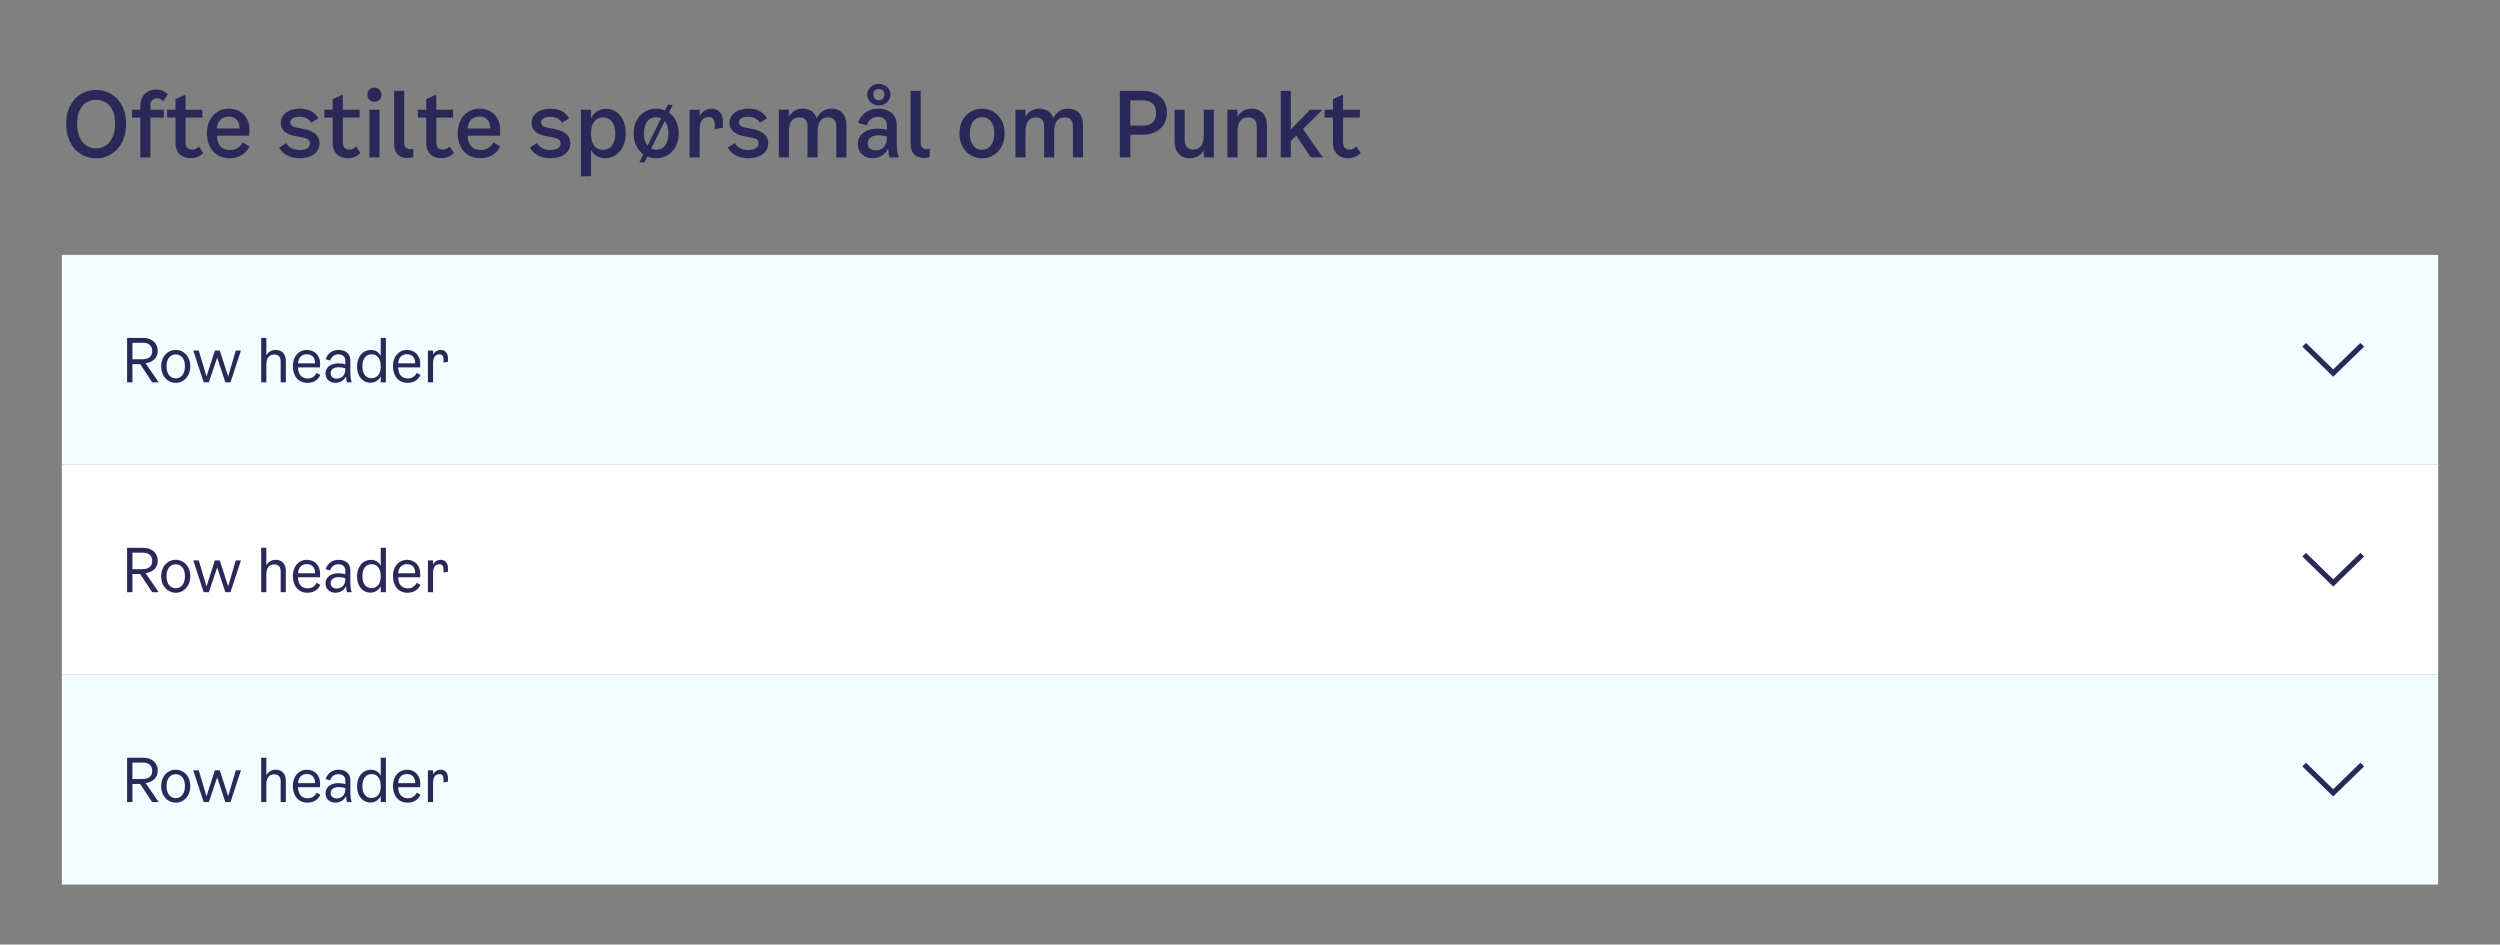 <svg width="667" height="252" viewBox="0 0 667 252" fill="none" xmlns="http://www.w3.org/2000/svg">
<rect x="0" y="0" width="667" height="252" fill="#808080" stroke="none"/>
<path d="M25.644 42.24C21.228 42.24 17.652 38.832 17.652 32.952C17.652 27.408 21.228 24 25.644 24C30.06 24 33.636 27.408 33.636 32.952C33.636 38.832 30.06 42.24 25.644 42.24ZM25.644 39.6C28.38 39.6 30.708 37.464 30.708 32.976C30.708 28.608 28.452 26.64 25.644 26.64C22.836 26.64 20.58 28.608 20.58 32.976C20.58 37.464 22.908 39.6 25.644 39.6ZM40.125 28.128V29.28H43.701V31.368H40.125V42H37.437V31.368H35.205V29.28H37.437V28.248C37.437 25.488 39.237 23.88 41.733 23.88C42.909 23.88 44.085 24.36 44.781 25.224L43.509 27C43.125 26.52 42.549 26.232 41.925 26.232C40.941 26.232 40.125 26.808 40.125 28.128ZM49.511 38.064C49.511 39.48 50.375 39.912 51.263 39.912C51.959 39.912 52.511 39.624 53.063 39.072L54.215 40.8C53.255 41.76 52.199 42.216 50.831 42.216C48.623 42.216 46.823 40.872 46.823 38.232V31.368H44.591V29.28H46.823V26.448L49.511 25.224V29.28H53.999V31.368H49.511V38.064ZM64.736 37.992L66.56 39.048C65.84 40.632 64.16 42.216 61.256 42.216C57.488 42.216 55.208 39.432 55.208 35.52C55.208 31.656 57.68 28.992 61.064 28.992C64.064 28.992 66.536 31.008 66.536 34.608L66.488 36.192H57.848C57.992 38.88 59.312 40.032 61.424 40.032C62.984 40.032 64.064 39.192 64.736 37.992ZM61.064 31.104C59.432 31.104 58.064 31.968 57.848 34.272H63.92C63.944 32.016 62.552 31.104 61.064 31.104ZM74.92 32.784C74.92 30.624 76.912 28.992 79.912 28.992C82.384 28.992 84.04 29.88 84.928 31.584L83.056 32.736C82.48 31.752 81.328 31.152 79.888 31.152C78.448 31.152 77.464 31.704 77.464 32.616C77.464 33.36 77.968 33.816 79.096 34.032L81.232 34.464C83.92 34.992 85.264 36.264 85.264 38.208C85.264 40.608 83.176 42.216 80.032 42.216C77.368 42.216 75.472 41.208 74.488 39.36L76.36 38.184C77.056 39.36 78.28 40.032 79.96 40.032C81.592 40.032 82.696 39.384 82.696 38.328C82.696 37.464 82.168 36.984 80.992 36.744L78.64 36.288C76.24 35.832 74.92 34.608 74.92 32.784ZM91.461 38.064C91.461 39.48 92.325 39.912 93.213 39.912C93.909 39.912 94.461 39.624 95.013 39.072L96.165 40.8C95.205 41.76 94.149 42.216 92.781 42.216C90.573 42.216 88.773 40.872 88.773 38.232V31.368H86.541V29.28H88.773V26.448L91.461 25.224V29.28H95.949V31.368H91.461V38.064ZM99.904 27.168C98.848 27.168 98.008 26.352 98.008 25.272C98.008 24.192 98.848 23.376 99.904 23.376C100.96 23.376 101.776 24.192 101.776 25.272C101.776 26.352 100.96 27.168 99.904 27.168ZM98.56 42V29.28H101.248V42H98.56ZM110.269 41.928C109.765 42.072 109.261 42.144 108.733 42.144C106.309 42.144 105.157 40.704 105.157 38.376V24.24H107.845V38.184C107.845 39.288 108.493 39.792 109.477 39.792C109.717 39.792 109.981 39.768 110.269 39.696V41.928ZM116.408 38.064C116.408 39.48 117.272 39.912 118.16 39.912C118.856 39.912 119.408 39.624 119.96 39.072L121.112 40.8C120.152 41.76 119.096 42.216 117.728 42.216C115.52 42.216 113.72 40.872 113.72 38.232V31.368H111.488V29.28H113.72V26.448L116.408 25.224V29.28H120.896V31.368H116.408V38.064ZM131.633 37.992L133.457 39.048C132.737 40.632 131.057 42.216 128.153 42.216C124.385 42.216 122.105 39.432 122.105 35.52C122.105 31.656 124.577 28.992 127.961 28.992C130.961 28.992 133.433 31.008 133.433 34.608L133.385 36.192H124.745C124.889 38.88 126.209 40.032 128.321 40.032C129.881 40.032 130.961 39.192 131.633 37.992ZM127.961 31.104C126.329 31.104 124.961 31.968 124.745 34.272H130.817C130.841 32.016 129.449 31.104 127.961 31.104ZM141.817 32.784C141.817 30.624 143.809 28.992 146.809 28.992C149.281 28.992 150.937 29.88 151.825 31.584L149.953 32.736C149.377 31.752 148.225 31.152 146.785 31.152C145.345 31.152 144.361 31.704 144.361 32.616C144.361 33.36 144.865 33.816 145.993 34.032L148.129 34.464C150.817 34.992 152.161 36.264 152.161 38.208C152.161 40.608 150.073 42.216 146.929 42.216C144.265 42.216 142.369 41.208 141.385 39.36L143.257 38.184C143.953 39.36 145.177 40.032 146.857 40.032C148.489 40.032 149.593 39.384 149.593 38.328C149.593 37.464 149.065 36.984 147.889 36.744L145.537 36.288C143.137 35.832 141.817 34.608 141.817 32.784ZM161.664 29.016C164.736 29.016 166.944 31.632 166.944 35.52C166.944 39.504 164.712 42.192 161.352 42.192C159.912 42.192 158.496 41.568 157.68 40.008V47.04H154.992V29.28H157.68V31.512C158.664 29.736 160.2 29.016 161.664 29.016ZM160.944 39.984C162.792 39.984 164.16 38.496 164.16 35.64C164.16 32.784 162.792 31.32 160.944 31.32C158.976 31.32 157.68 32.664 157.68 35.616C157.68 38.568 158.976 39.984 160.944 39.984ZM178.455 30.048C180.063 31.152 181.095 33.096 181.095 35.568C181.095 39.648 178.383 42.24 175.071 42.24C174.231 42.24 173.439 42.072 172.695 41.76L171.951 43.296H170.583L171.639 41.16C170.079 40.032 169.047 38.088 169.047 35.568C169.047 31.584 171.735 28.992 175.071 28.992C175.911 28.992 176.679 29.16 177.399 29.448L178.143 27.96H179.487L178.455 30.048ZM171.807 35.568C171.807 37.056 172.167 38.16 172.767 38.88L176.367 31.536C175.983 31.368 175.527 31.272 175.071 31.272C173.295 31.272 171.807 32.544 171.807 35.568ZM175.071 39.96C176.871 39.96 178.335 38.568 178.335 35.568C178.335 34.056 177.951 32.976 177.375 32.28L173.727 39.672C174.135 39.864 174.591 39.96 175.071 39.96ZM189.815 28.992C191.663 28.992 192.863 30.216 192.863 32.4V34.08L190.703 34.464V33.168C190.703 32.016 190.295 31.224 189.047 31.224C187.679 31.224 186.671 32.136 186.671 34.56V42H183.983V29.28H186.671V30.984C187.391 29.568 188.711 28.992 189.815 28.992ZM194.619 32.784C194.619 30.624 196.611 28.992 199.611 28.992C202.083 28.992 203.739 29.88 204.627 31.584L202.755 32.736C202.179 31.752 201.027 31.152 199.587 31.152C198.147 31.152 197.163 31.704 197.163 32.616C197.163 33.36 197.667 33.816 198.795 34.032L200.931 34.464C203.619 34.992 204.963 36.264 204.963 38.208C204.963 40.608 202.875 42.216 199.731 42.216C197.067 42.216 195.171 41.208 194.187 39.36L196.059 38.184C196.755 39.36 197.979 40.032 199.659 40.032C201.291 40.032 202.395 39.384 202.395 38.328C202.395 37.464 201.867 36.984 200.691 36.744L198.339 36.288C195.939 35.832 194.619 34.608 194.619 32.784ZM221.81 28.992C224.354 28.992 225.818 30.648 225.818 33.312V42H223.13V33.768C223.13 32.088 222.338 31.32 220.946 31.32C219.074 31.32 218.138 32.616 218.138 35.112V42H215.45V33.768C215.45 32.088 214.658 31.32 213.266 31.32C211.418 31.32 210.482 32.616 210.482 35.112V42H207.794V29.28H210.482V31.08C211.346 29.712 212.594 28.992 214.13 28.992C216.074 28.992 217.346 29.928 217.898 31.512C218.762 29.832 220.106 28.992 221.81 28.992ZM234.475 28.128C232.795 28.128 231.379 26.904 231.379 25.224C231.379 23.568 232.795 22.368 234.475 22.368C236.179 22.368 237.571 23.568 237.571 25.224C237.571 26.904 236.179 28.128 234.475 28.128ZM234.475 23.76C233.635 23.76 233.011 24.24 233.011 25.224C233.011 26.208 233.635 26.736 234.475 26.736C235.315 26.736 235.939 26.208 235.939 25.224C235.939 24.24 235.315 23.76 234.475 23.76ZM239.803 42H237.331C237.139 41.352 237.019 40.584 236.971 39.6C236.371 40.92 235.027 42.216 232.819 42.216C230.515 42.216 228.883 40.656 228.883 38.448C228.883 35.688 231.331 34.32 234.067 34.32C234.931 34.32 235.747 34.392 236.635 34.632V33.432C236.635 32.064 235.771 31.176 234.211 31.176C232.747 31.176 231.715 31.968 231.235 33.456L228.955 32.76C229.867 30.072 232.051 28.992 234.331 28.992C237.715 28.992 239.251 30.984 239.251 33.408V38.328C239.251 39.84 239.491 41.184 239.803 42ZM236.635 36.744V36.456C235.867 36.192 235.123 36.096 234.331 36.096C232.747 36.096 231.523 36.816 231.523 38.208C231.523 39.384 232.363 40.128 233.635 40.128C234.931 40.128 236.635 39.36 236.635 36.744ZM248.061 41.928C247.557 42.072 247.053 42.144 246.525 42.144C244.101 42.144 242.949 40.704 242.949 38.376V24.24H245.637V38.184C245.637 39.288 246.285 39.792 247.269 39.792C247.509 39.792 247.773 39.768 248.061 39.696V41.928ZM262.007 42.24C258.695 42.24 255.983 39.648 255.983 35.568C255.983 31.584 258.671 28.992 262.007 28.992C265.343 28.992 268.031 31.584 268.031 35.568C268.031 39.648 265.319 42.24 262.007 42.24ZM262.007 39.96C263.807 39.96 265.271 38.568 265.271 35.568C265.271 32.544 263.783 31.272 262.007 31.272C260.231 31.272 258.743 32.544 258.743 35.568C258.743 38.568 260.231 39.96 262.007 39.96ZM284.935 28.992C287.479 28.992 288.943 30.648 288.943 33.312V42H286.255V33.768C286.255 32.088 285.463 31.32 284.071 31.32C282.199 31.32 281.263 32.616 281.263 35.112V42H278.575V33.768C278.575 32.088 277.783 31.32 276.391 31.32C274.543 31.32 273.607 32.616 273.607 35.112V42H270.919V29.28H273.607V31.08C274.471 29.712 275.719 28.992 277.255 28.992C279.199 28.992 280.471 29.928 281.023 31.512C281.887 29.832 283.231 28.992 284.935 28.992ZM304.861 24.24C308.869 24.24 311.341 26.592 311.341 30.096C311.341 33.6 308.749 35.952 304.717 35.952H301.573V42H298.765V24.24H304.861ZM304.957 33.504C307.165 33.504 308.437 32.328 308.437 30.192C308.437 27.96 307.165 26.784 304.933 26.784H301.573V33.504H304.957ZM321.167 29.28H323.855V42H321.167V40.128C320.351 41.52 319.079 42.216 317.519 42.216C314.903 42.216 313.391 40.536 313.391 37.776V29.28H316.079V37.368C316.079 39.024 316.895 39.912 318.359 39.912C320.231 39.912 321.167 38.568 321.167 36.096V29.28ZM333.879 28.992C336.471 28.992 338.007 30.672 338.007 33.432V42H335.319V33.864C335.319 32.112 334.479 31.32 333.015 31.32C331.119 31.32 330.159 32.64 330.159 35.112V42H327.471V29.28H330.159V31.104C331.023 29.76 332.295 28.992 333.879 28.992ZM349.724 42L345.86 36.168L344.396 37.608V42H341.708V24.24H344.396V34.56L349.532 29.28H352.844L347.636 34.416L352.94 42H349.724ZM358.327 38.064C358.327 39.48 359.191 39.912 360.079 39.912C360.775 39.912 361.327 39.624 361.879 39.072L363.031 40.8C362.071 41.76 361.015 42.216 359.647 42.216C357.439 42.216 355.639 40.872 355.639 38.232V31.368H353.407V29.28H355.639V26.448L358.327 25.224V29.28H362.815V31.368H358.327V38.064Z" fill="#2A2859"/>
<rect width="634" height="56" transform="translate(16.5 68)" fill="#F1FDFF"/>
<path d="M38.836 96.912L42.34 102H40.596L37.396 97.152H35.332V102H33.908V90.16H38.276C40.5 90.16 42.1 91.552 42.1 93.616C42.1 95.424 40.724 96.72 38.836 96.912ZM35.332 95.856H37.988C39.588 95.856 40.612 95.136 40.612 93.664C40.612 92.16 39.572 91.456 38.18 91.456H35.332V95.856ZM46.894 102.144C44.75 102.144 43.006 100.416 43.006 97.728C43.006 95.088 44.734 93.36 46.894 93.36C49.038 93.36 50.766 95.088 50.766 97.728C50.766 100.416 49.022 102.144 46.894 102.144ZM46.894 100.944C48.238 100.944 49.342 99.888 49.342 97.728C49.342 95.568 48.222 94.56 46.894 94.56C45.55 94.56 44.43 95.568 44.43 97.728C44.43 99.888 45.534 100.944 46.894 100.944ZM62.905 93.52H64.281L61.497 102H60.121L57.945 95.408L55.721 102H54.345L51.561 93.52H53.033L55.097 100.464L57.321 93.52H58.633L60.873 100.432L62.905 93.52ZM73.541 93.36C75.253 93.36 76.261 94.432 76.261 96.32V102H74.885V96.528C74.885 95.136 74.229 94.592 73.141 94.592C71.733 94.592 71.061 95.632 71.061 97.296V102H69.685V90.16H71.061V94.8C71.605 93.872 72.501 93.36 73.541 93.36ZM84.48 99.488L85.456 100.032C85.008 101.088 83.936 102.144 82.032 102.144C79.584 102.144 78.128 100.32 78.128 97.664C78.128 95.136 79.68 93.36 81.904 93.36C83.792 93.36 85.408 94.688 85.408 97.04L85.376 98.016H79.504C79.6 100.096 80.608 100.976 82.144 100.976C83.312 100.976 84.064 100.304 84.48 99.488ZM81.904 94.512C80.704 94.512 79.664 95.136 79.504 96.944H84.064C84.08 95.232 83.04 94.512 81.904 94.512ZM93.828 102H92.564C92.436 101.552 92.34 101.024 92.34 100.368C91.908 101.312 90.9 102.144 89.492 102.144C87.972 102.144 86.852 101.136 86.852 99.664C86.852 97.856 88.436 96.944 90.228 96.944C90.868 96.944 91.492 97.008 92.132 97.216V96.256C92.132 95.232 91.508 94.544 90.292 94.544C89.284 94.544 88.468 95.04 88.068 96.208L86.884 95.84C87.508 94.048 88.868 93.36 90.372 93.36C92.532 93.36 93.476 94.656 93.476 96.176V99.584C93.476 100.56 93.636 101.44 93.828 102ZM92.132 98.496V98.288C91.54 98.048 90.932 97.984 90.34 97.984C89.14 97.984 88.212 98.528 88.212 99.568C88.212 100.496 88.868 101.024 89.828 101.024C90.836 101.024 92.132 100.416 92.132 98.496ZM101.579 90.16H102.955V102H101.579V100.416C100.987 101.552 99.883 102.112 98.843 102.112C96.731 102.112 95.259 100.336 95.259 97.824C95.259 95.184 96.747 93.376 99.003 93.376C100.091 93.376 101.067 93.888 101.579 94.976V90.16ZM99.099 100.912C100.635 100.912 101.579 99.808 101.579 97.76C101.579 95.648 100.651 94.528 99.115 94.528C97.675 94.528 96.683 95.648 96.683 97.76C96.683 99.792 97.675 100.912 99.099 100.912ZM111.193 99.488L112.169 100.032C111.721 101.088 110.649 102.144 108.745 102.144C106.297 102.144 104.841 100.32 104.841 97.664C104.841 95.136 106.393 93.36 108.617 93.36C110.505 93.36 112.121 94.688 112.121 97.04L112.089 98.016H106.217C106.313 100.096 107.321 100.976 108.857 100.976C110.025 100.976 110.777 100.304 111.193 99.488ZM108.617 94.512C107.417 94.512 106.377 95.136 106.217 96.944H110.777C110.793 95.232 109.753 94.512 108.617 94.512ZM117.561 93.36C118.713 93.36 119.513 94.128 119.513 95.584V96.528L118.329 96.752V95.904C118.329 95.088 118.057 94.544 117.209 94.544C116.249 94.544 115.545 95.216 115.545 96.896V102H114.169V93.52H115.545V94.608C116.009 93.744 116.809 93.36 117.561 93.36Z" fill="#2A2859"/>
<path fill-rule="evenodd" clip-rule="evenodd" d="M622.5 98.56L615.247 91.5L614.25 92.47L622.5 100.5L630.75 92.47L629.753 91.5L622.5 98.56Z" fill="#2A2859"/>
<rect width="634" height="56" transform="translate(16.5 124)" fill="white"/>
<path d="M38.836 152.912L42.34 158H40.596L37.396 153.152H35.332V158H33.908V146.16H38.276C40.5 146.16 42.1 147.552 42.1 149.616C42.1 151.424 40.724 152.72 38.836 152.912ZM35.332 151.856H37.988C39.588 151.856 40.612 151.136 40.612 149.664C40.612 148.16 39.572 147.456 38.18 147.456H35.332V151.856ZM46.894 158.144C44.75 158.144 43.006 156.416 43.006 153.728C43.006 151.088 44.734 149.36 46.894 149.36C49.038 149.36 50.766 151.088 50.766 153.728C50.766 156.416 49.022 158.144 46.894 158.144ZM46.894 156.944C48.238 156.944 49.342 155.888 49.342 153.728C49.342 151.568 48.222 150.56 46.894 150.56C45.55 150.56 44.43 151.568 44.43 153.728C44.43 155.888 45.534 156.944 46.894 156.944ZM62.905 149.52H64.281L61.497 158H60.121L57.945 151.408L55.721 158H54.345L51.561 149.52H53.033L55.097 156.464L57.321 149.52H58.633L60.873 156.432L62.905 149.52ZM73.541 149.36C75.253 149.36 76.261 150.432 76.261 152.32V158H74.885V152.528C74.885 151.136 74.229 150.592 73.141 150.592C71.733 150.592 71.061 151.632 71.061 153.296V158H69.685V146.16H71.061V150.8C71.605 149.872 72.501 149.36 73.541 149.36ZM84.48 155.488L85.456 156.032C85.008 157.088 83.936 158.144 82.032 158.144C79.584 158.144 78.128 156.32 78.128 153.664C78.128 151.136 79.68 149.36 81.904 149.36C83.792 149.36 85.408 150.688 85.408 153.04L85.376 154.016H79.504C79.6 156.096 80.608 156.976 82.144 156.976C83.312 156.976 84.064 156.304 84.48 155.488ZM81.904 150.512C80.704 150.512 79.664 151.136 79.504 152.944H84.064C84.08 151.232 83.04 150.512 81.904 150.512ZM93.828 158H92.564C92.436 157.552 92.34 157.024 92.34 156.368C91.908 157.312 90.9 158.144 89.492 158.144C87.972 158.144 86.852 157.136 86.852 155.664C86.852 153.856 88.436 152.944 90.228 152.944C90.868 152.944 91.492 153.008 92.132 153.216V152.256C92.132 151.232 91.508 150.544 90.292 150.544C89.284 150.544 88.468 151.04 88.068 152.208L86.884 151.84C87.508 150.048 88.868 149.36 90.372 149.36C92.532 149.36 93.476 150.656 93.476 152.176V155.584C93.476 156.56 93.636 157.44 93.828 158ZM92.132 154.496V154.288C91.54 154.048 90.932 153.984 90.34 153.984C89.14 153.984 88.212 154.528 88.212 155.568C88.212 156.496 88.868 157.024 89.828 157.024C90.836 157.024 92.132 156.416 92.132 154.496ZM101.579 146.16H102.955V158H101.579V156.416C100.987 157.552 99.883 158.112 98.843 158.112C96.731 158.112 95.259 156.336 95.259 153.824C95.259 151.184 96.747 149.376 99.003 149.376C100.091 149.376 101.067 149.888 101.579 150.976V146.16ZM99.099 156.912C100.635 156.912 101.579 155.808 101.579 153.76C101.579 151.648 100.651 150.528 99.115 150.528C97.675 150.528 96.683 151.648 96.683 153.76C96.683 155.792 97.675 156.912 99.099 156.912ZM111.193 155.488L112.169 156.032C111.721 157.088 110.649 158.144 108.745 158.144C106.297 158.144 104.841 156.32 104.841 153.664C104.841 151.136 106.393 149.36 108.617 149.36C110.505 149.36 112.121 150.688 112.121 153.04L112.089 154.016H106.217C106.313 156.096 107.321 156.976 108.857 156.976C110.025 156.976 110.777 156.304 111.193 155.488ZM108.617 150.512C107.417 150.512 106.377 151.136 106.217 152.944H110.777C110.793 151.232 109.753 150.512 108.617 150.512ZM117.561 149.36C118.713 149.36 119.513 150.128 119.513 151.584V152.528L118.329 152.752V151.904C118.329 151.088 118.057 150.544 117.209 150.544C116.249 150.544 115.545 151.216 115.545 152.896V158H114.169V149.52H115.545V150.608C116.009 149.744 116.809 149.36 117.561 149.36Z" fill="#2A2859"/>
<path fill-rule="evenodd" clip-rule="evenodd" d="M622.5 154.56L615.247 147.5L614.25 148.47L622.5 156.5L630.75 148.47L629.753 147.5L622.5 154.56Z" fill="#2A2859"/>
<rect width="634" height="56" transform="translate(16.5 180)" fill="#F1FDFF"/>
<path d="M38.836 208.912L42.34 214H40.596L37.396 209.152H35.332V214H33.908V202.16H38.276C40.5 202.16 42.1 203.552 42.1 205.616C42.1 207.424 40.724 208.72 38.836 208.912ZM35.332 207.856H37.988C39.588 207.856 40.612 207.136 40.612 205.664C40.612 204.16 39.572 203.456 38.18 203.456H35.332V207.856ZM46.894 214.144C44.75 214.144 43.006 212.416 43.006 209.728C43.006 207.088 44.734 205.36 46.894 205.36C49.038 205.36 50.766 207.088 50.766 209.728C50.766 212.416 49.022 214.144 46.894 214.144ZM46.894 212.944C48.238 212.944 49.342 211.888 49.342 209.728C49.342 207.568 48.222 206.56 46.894 206.56C45.55 206.56 44.43 207.568 44.43 209.728C44.43 211.888 45.534 212.944 46.894 212.944ZM62.905 205.52H64.281L61.497 214H60.121L57.945 207.408L55.721 214H54.345L51.561 205.52H53.033L55.097 212.464L57.321 205.52H58.633L60.873 212.432L62.905 205.52ZM73.541 205.36C75.253 205.36 76.261 206.432 76.261 208.32V214H74.885V208.528C74.885 207.136 74.229 206.592 73.141 206.592C71.733 206.592 71.061 207.632 71.061 209.296V214H69.685V202.16H71.061V206.8C71.605 205.872 72.501 205.36 73.541 205.36ZM84.48 211.488L85.456 212.032C85.008 213.088 83.936 214.144 82.032 214.144C79.584 214.144 78.128 212.32 78.128 209.664C78.128 207.136 79.68 205.36 81.904 205.36C83.792 205.36 85.408 206.688 85.408 209.04L85.376 210.016H79.504C79.6 212.096 80.608 212.976 82.144 212.976C83.312 212.976 84.064 212.304 84.48 211.488ZM81.904 206.512C80.704 206.512 79.664 207.136 79.504 208.944H84.064C84.08 207.232 83.04 206.512 81.904 206.512ZM93.828 214H92.564C92.436 213.552 92.34 213.024 92.34 212.368C91.908 213.312 90.9 214.144 89.492 214.144C87.972 214.144 86.852 213.136 86.852 211.664C86.852 209.856 88.436 208.944 90.228 208.944C90.868 208.944 91.492 209.008 92.132 209.216V208.256C92.132 207.232 91.508 206.544 90.292 206.544C89.284 206.544 88.468 207.04 88.068 208.208L86.884 207.84C87.508 206.048 88.868 205.36 90.372 205.36C92.532 205.36 93.476 206.656 93.476 208.176V211.584C93.476 212.56 93.636 213.44 93.828 214ZM92.132 210.496V210.288C91.54 210.048 90.932 209.984 90.34 209.984C89.14 209.984 88.212 210.528 88.212 211.568C88.212 212.496 88.868 213.024 89.828 213.024C90.836 213.024 92.132 212.416 92.132 210.496ZM101.579 202.16H102.955V214H101.579V212.416C100.987 213.552 99.883 214.112 98.843 214.112C96.731 214.112 95.259 212.336 95.259 209.824C95.259 207.184 96.747 205.376 99.003 205.376C100.091 205.376 101.067 205.888 101.579 206.976V202.16ZM99.099 212.912C100.635 212.912 101.579 211.808 101.579 209.76C101.579 207.648 100.651 206.528 99.115 206.528C97.675 206.528 96.683 207.648 96.683 209.76C96.683 211.792 97.675 212.912 99.099 212.912ZM111.193 211.488L112.169 212.032C111.721 213.088 110.649 214.144 108.745 214.144C106.297 214.144 104.841 212.32 104.841 209.664C104.841 207.136 106.393 205.36 108.617 205.36C110.505 205.36 112.121 206.688 112.121 209.04L112.089 210.016H106.217C106.313 212.096 107.321 212.976 108.857 212.976C110.025 212.976 110.777 212.304 111.193 211.488ZM108.617 206.512C107.417 206.512 106.377 207.136 106.217 208.944H110.777C110.793 207.232 109.753 206.512 108.617 206.512ZM117.561 205.36C118.713 205.36 119.513 206.128 119.513 207.584V208.528L118.329 208.752V207.904C118.329 207.088 118.057 206.544 117.209 206.544C116.249 206.544 115.545 207.216 115.545 208.896V214H114.169V205.52H115.545V206.608C116.009 205.744 116.809 205.36 117.561 205.36Z" fill="#2A2859"/>
<path fill-rule="evenodd" clip-rule="evenodd" d="M622.5 210.56L615.247 203.5L614.25 204.47L622.5 212.5L630.75 204.47L629.753 203.5L622.5 210.56Z" fill="#2A2859"/>
</svg>
